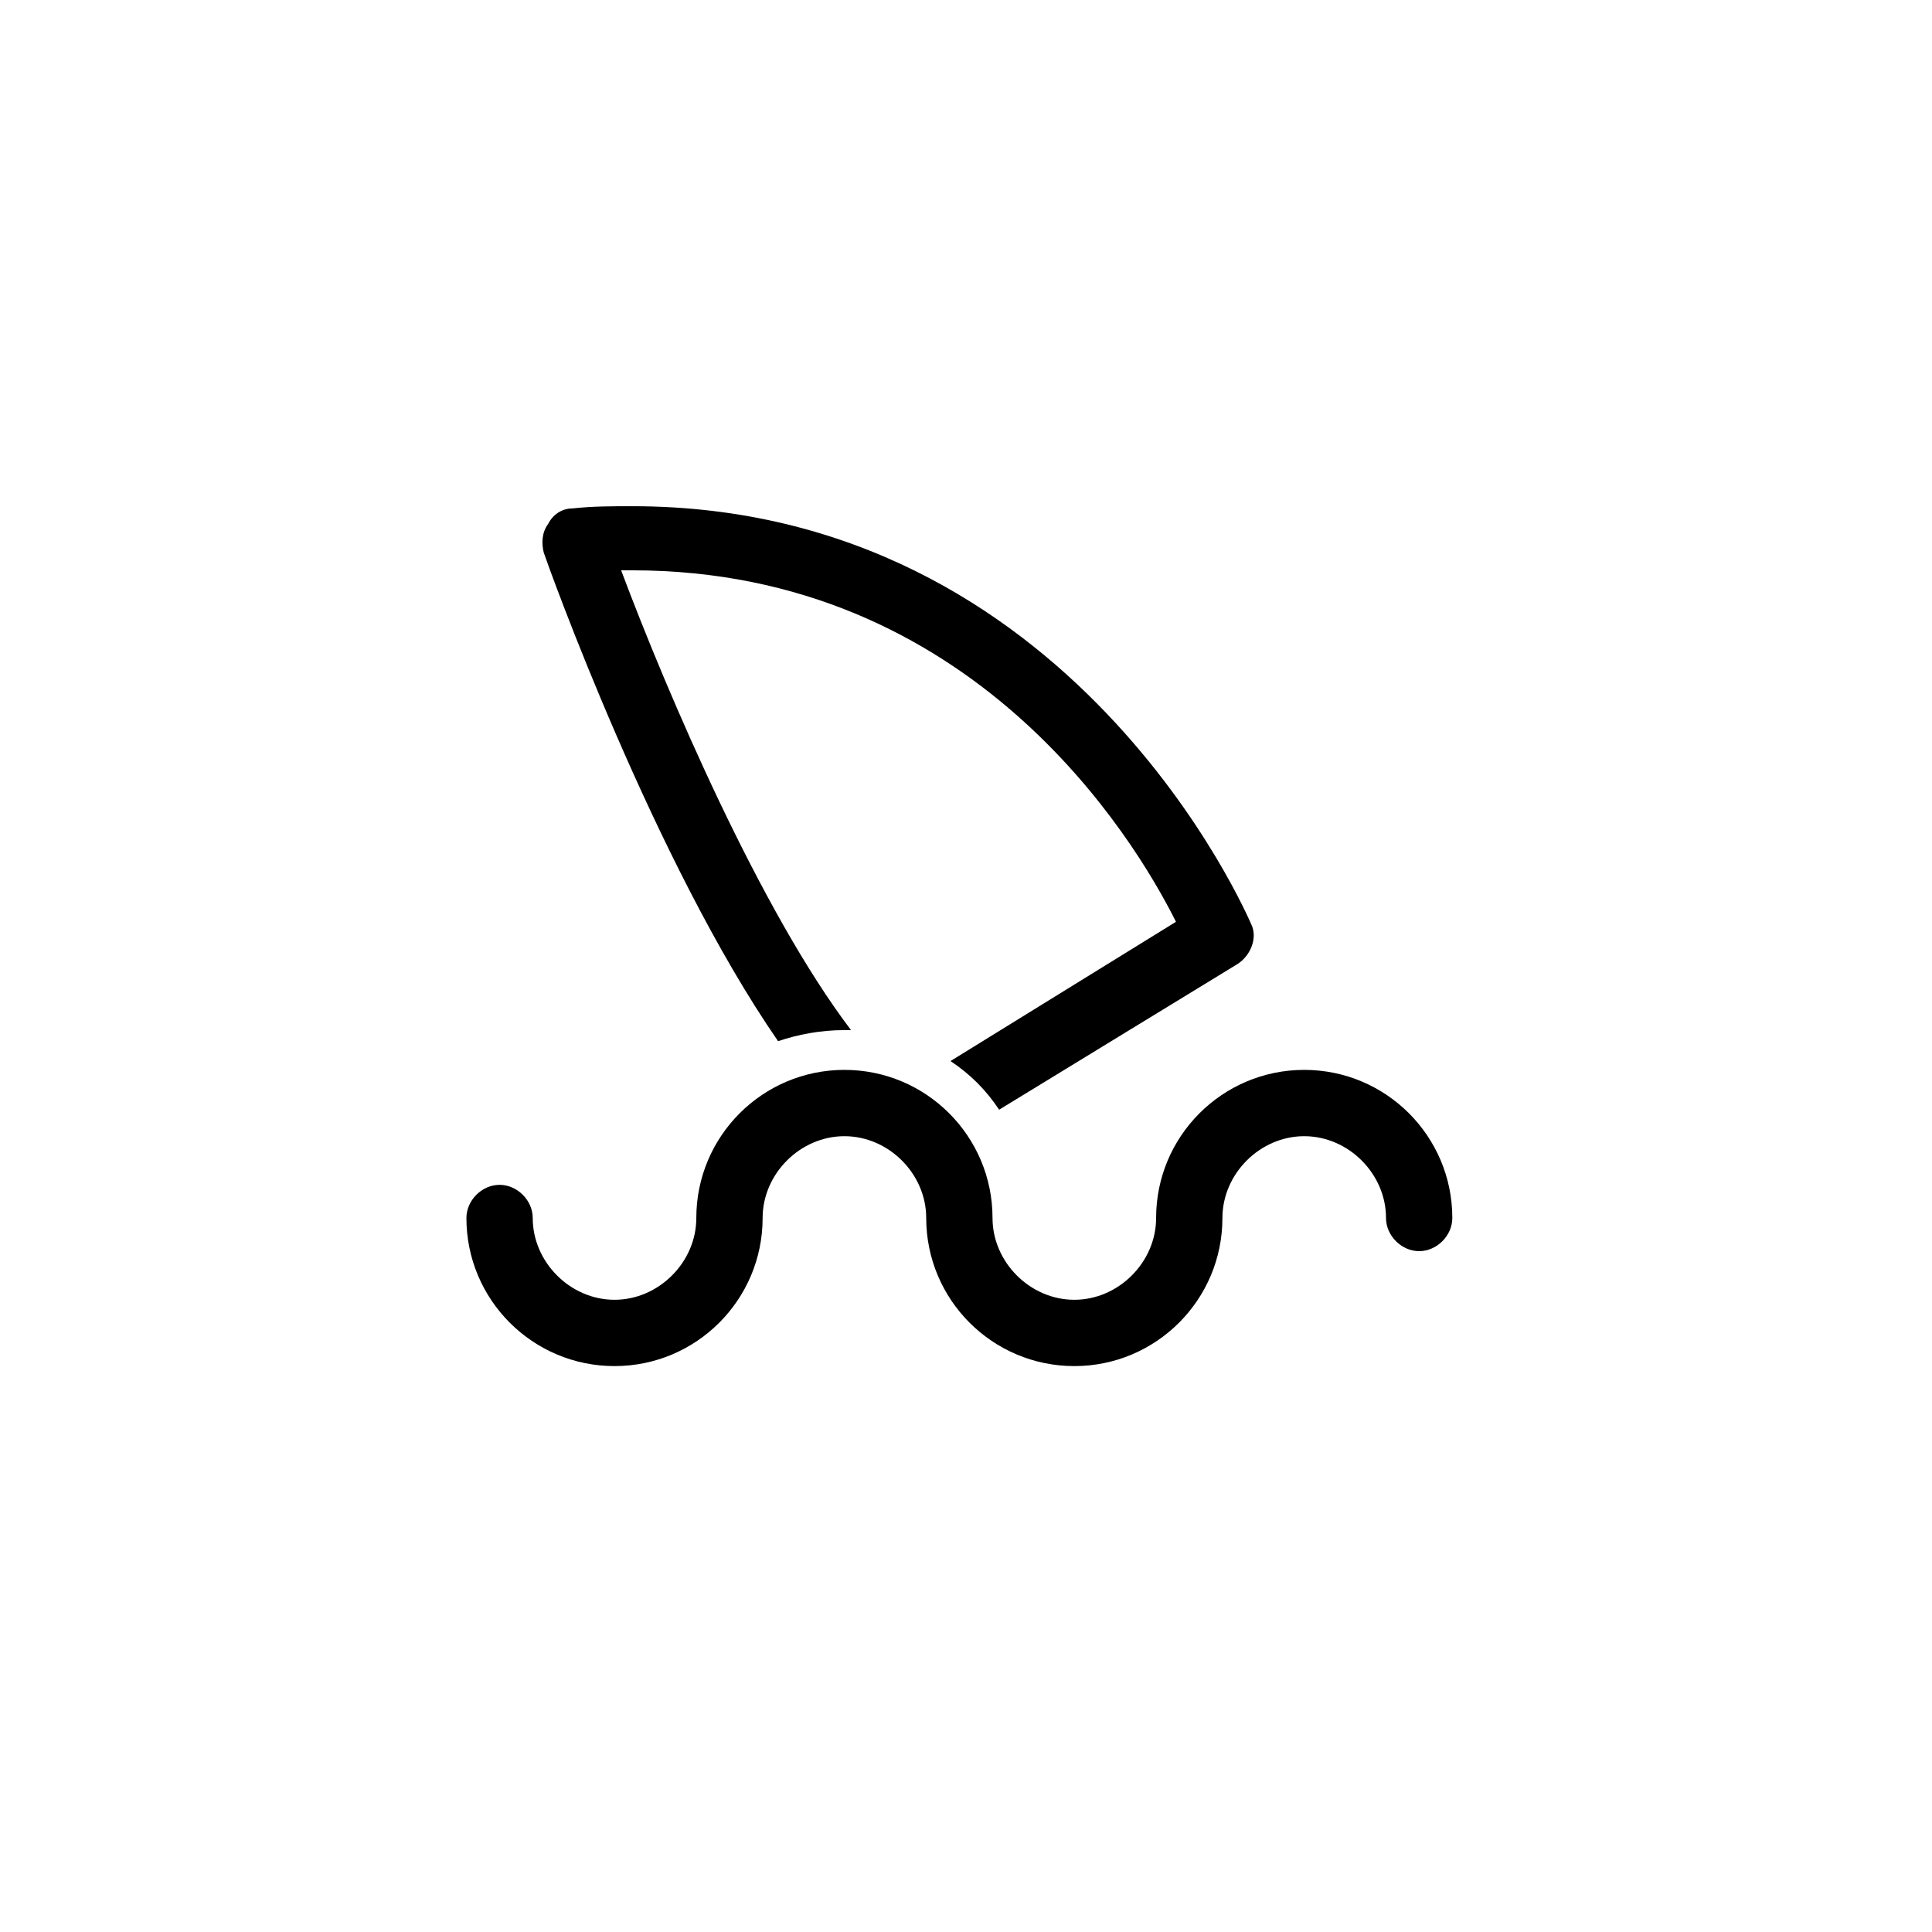 <?xml version="1.0" encoding="UTF-8"?>
<!-- Uploaded to: ICON Repo, www.svgrepo.com, Generator: ICON Repo Mixer Tools -->
<svg fill="#000000" width="800px" height="800px" version="1.1" viewBox="144 144 512 512" xmlns="http://www.w3.org/2000/svg">
 <g fill-rule="evenodd">
  <path d="m489.63 427.53c-21.676 0-39.25 17.574-39.25 39.25 0 11.719-9.957 21.676-21.676 21.676-11.715 0-21.676-9.957-21.676-21.676 0-21.676-17.574-39.25-39.25-39.25-21.676 0-39.25 17.574-39.25 39.25 0 11.719-9.957 21.676-21.676 21.676-11.715 0-21.676-9.957-21.676-21.676 0-4.684-4.102-8.785-8.785-8.785-4.688 0-8.789 4.102-8.789 8.785 0 21.676 17.574 39.25 39.25 39.25 21.676 0 39.25-17.574 39.25-39.25 0-11.715 9.961-21.676 21.676-21.676 11.719 0 21.676 9.961 21.676 21.676 0 21.676 17.574 39.25 39.25 39.25s39.25-17.574 39.25-39.25c0-11.715 9.961-21.676 21.676-21.676 11.719 0 21.676 9.961 21.676 21.676 0 4.688 4.102 8.789 8.789 8.789 4.684 0 8.785-4.102 8.785-8.789 0-21.676-17.574-39.25-39.25-39.25z"/>
  <path d="m350.2 419.92c5.273-1.758 11.133-2.93 17.574-2.93h1.758c-24.02-31.637-48.621-89.047-60.926-121.85h2.93c90.219 0 132.98 70.883 144.11 93.145l-59.754 36.906c5.273 3.516 9.371 7.617 12.887 12.891l63.27-38.664c3.516-2.344 5.273-7.031 3.516-10.547-0.586-1.172-46.867-110.72-164.03-110.72-5.273 0-10.547 0-15.816 0.586-2.93 0-5.273 1.754-6.445 4.098-1.758 2.344-1.758 5.273-1.172 7.617 1.172 3.516 29.293 82.016 62.098 129.47z"/>
 </g>
</svg>